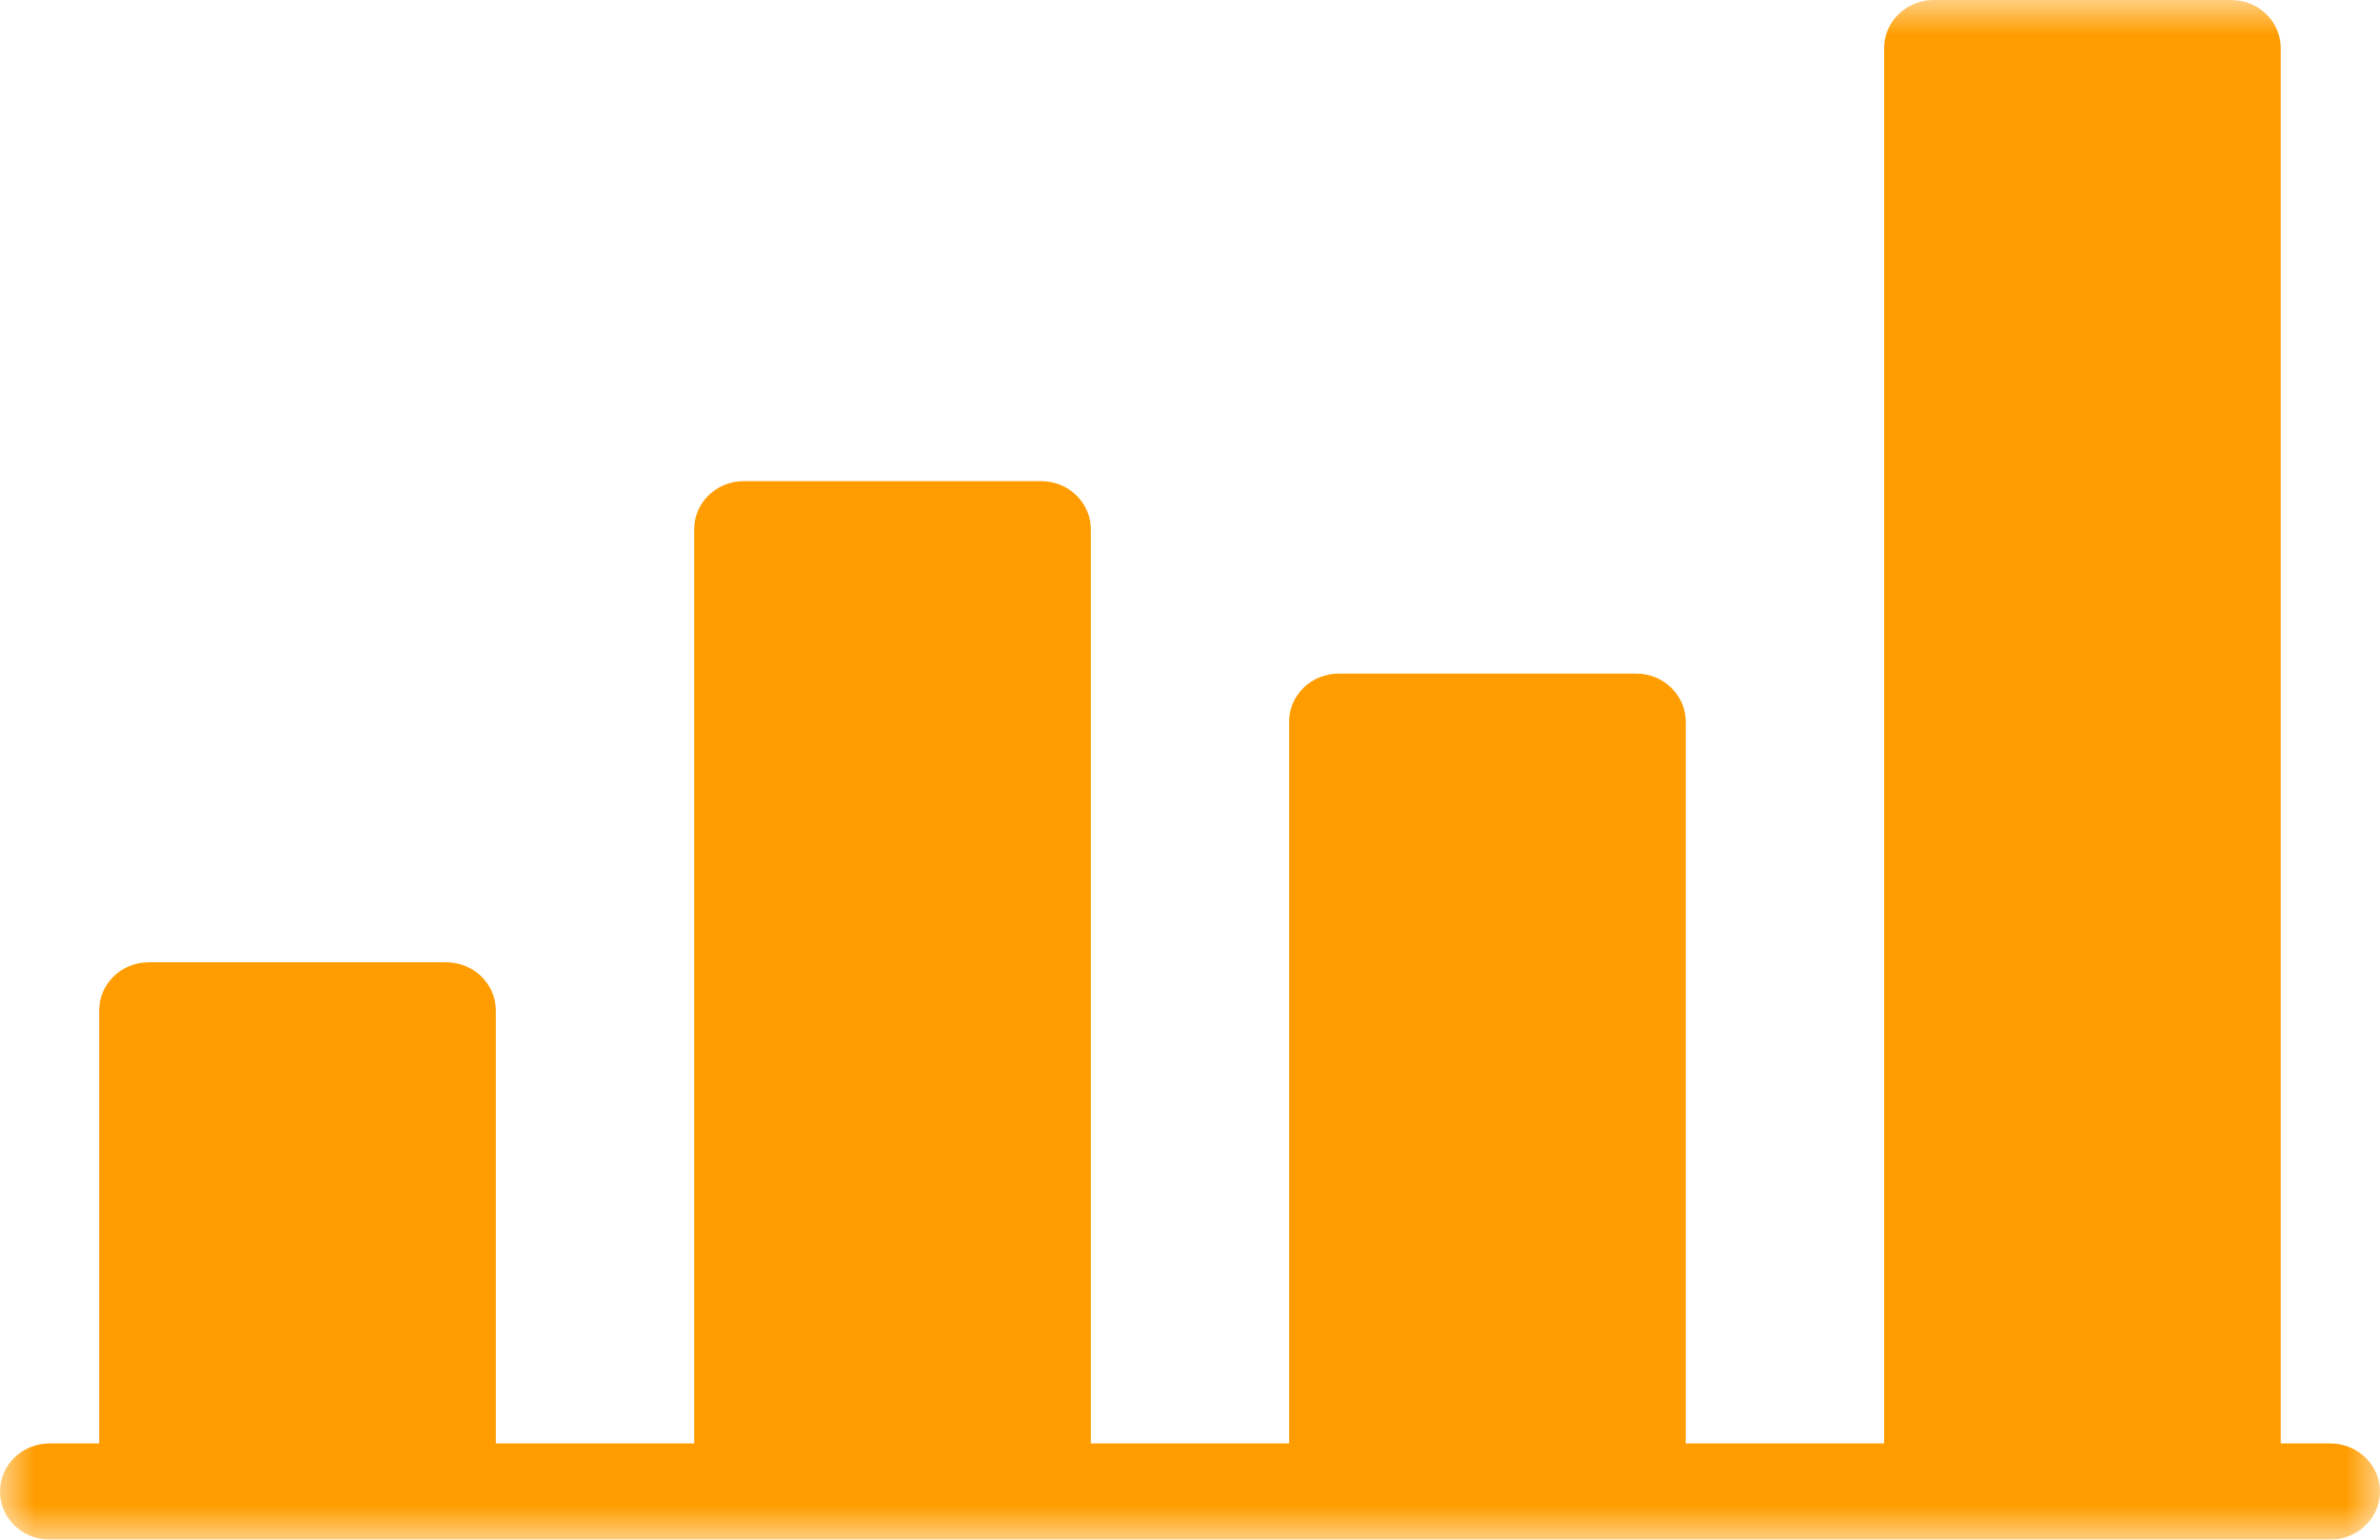 <?xml version="1.0" encoding="UTF-8"?>
<svg width="34px" height="22px" viewBox="0 0 34 22" version="1.1" xmlns="http://www.w3.org/2000/svg" xmlns:xlink="http://www.w3.org/1999/xlink">
    <!-- Generator: Sketch 62 (91390) - https://sketch.com -->
    <title>Group 3</title>
    <desc>Created with Sketch.</desc>
    <defs>
        <polygon id="path-1" points="0 0 34 0 34 22 0 22"></polygon>
    </defs>
    <g id="Symbols" stroke="none" stroke-width="1" fill="none" fill-rule="evenodd">
        <g id="tjanster" transform="translate(-332, -72)">
            <g id="Group-3" transform="translate(332, 72)">
                <mask id="mask-2" fill="white">
                    <use xlink:href="#path-1"></use>
                </mask>
                <g id="Clip-2"></g>
                <path d="M33.29,20.625 L32.582,20.625 L32.582,0.688 C32.582,0.307 32.264,0 31.874,0 L27.626,0 C27.234,0 26.916,0.307 26.916,0.688 L26.916,20.625 L24.082,20.625 L24.082,10.312 C24.082,9.933 23.765,9.625 23.374,9.625 L19.125,9.625 C18.733,9.625 18.416,9.933 18.416,10.312 L18.416,20.625 L15.583,20.625 L15.583,7.562 C15.583,7.183 15.265,6.875 14.874,6.875 L10.625,6.875 C10.233,6.875 9.917,7.183 9.917,7.562 L9.917,20.625 L7.083,20.625 L7.083,14.438 C7.083,14.058 6.765,13.75 6.374,13.75 L2.125,13.75 C1.733,13.75 1.417,14.058 1.417,14.438 L1.417,20.625 L0.71,20.625 C0.317,20.625 0,20.932 0,21.312 C0,21.692 0.317,22 0.71,22 L33.29,22 C33.68,22 34,21.692 34,21.312 C34,20.932 33.68,20.625 33.29,20.625" id="Fill-1" fill="#FF9D00" mask="url(#mask-2)"></path>
            </g>
        </g>
    </g>
</svg>